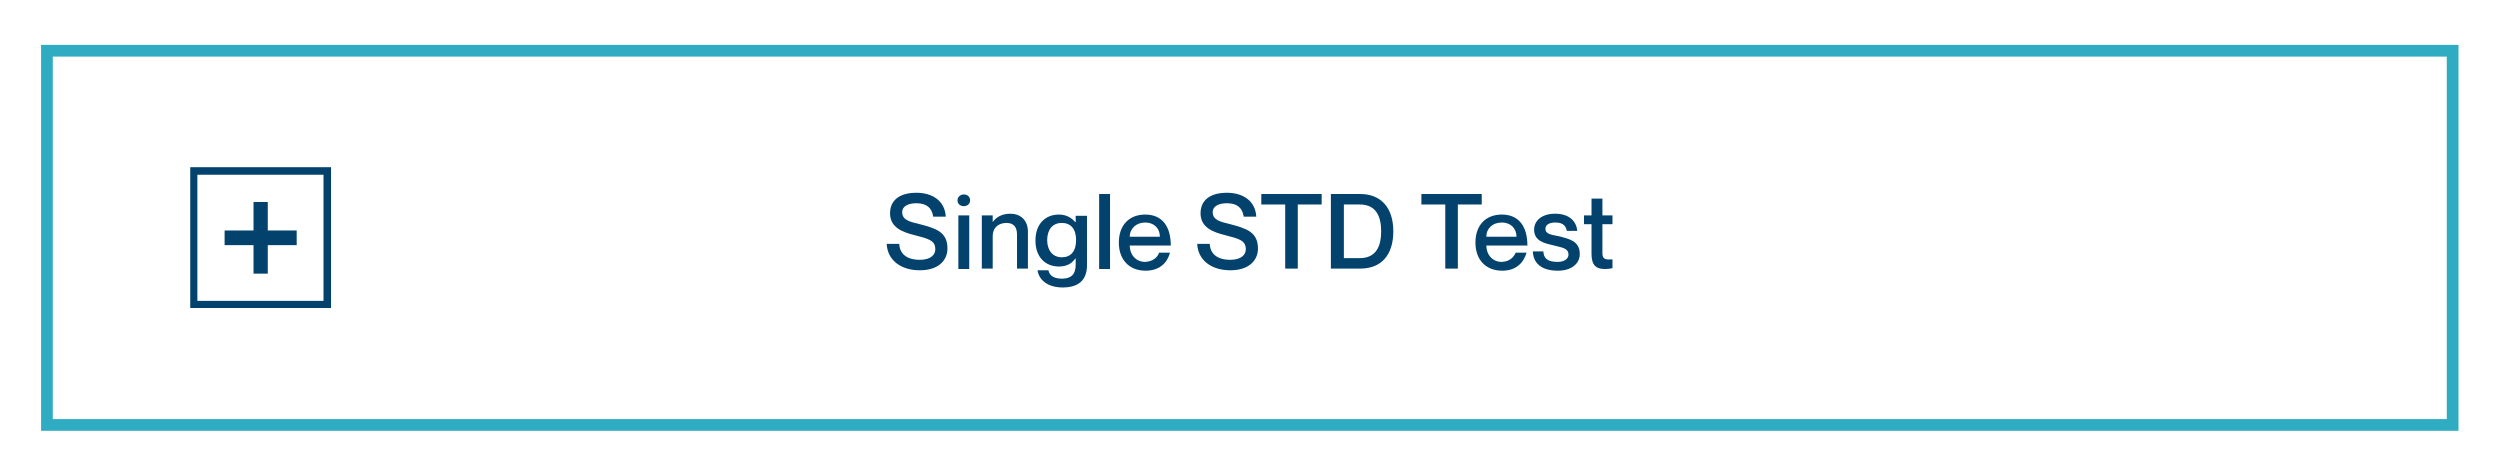 <?xml version="1.0" encoding="UTF-8"?>
<!-- Generator: Adobe Illustrator 26.5.0, SVG Export Plug-In . SVG Version: 6.00 Build 0)  -->
<svg xmlns="http://www.w3.org/2000/svg" xmlns:xlink="http://www.w3.org/1999/xlink" version="1.1" id="Layer_1" x="0px" y="0px" width="596.6px" height="113.5px" viewBox="0 0 596.6 113.5" xml:space="preserve">
<g>
	<g>
		<path fill="#03426D" d="M226.1,59.3c0,2.8-2.1,5.2-6.6,5.2c-4.4,0-7.7-2.3-7.9-6.3h3c0.1,2.3,1.7,3.8,4.9,3.8    c2.6,0,3.7-1.2,3.7-2.5c0-2.1-1.5-2.5-5-3.4c-2.8-0.7-5.8-1.8-5.8-5.2c0-3.2,2.4-4.9,6.3-4.9c3.9,0,6.8,2,7,5.7h-3    c-0.3-2.1-1.6-3.2-4-3.2c-2.1,0-3.4,0.8-3.4,2.1c0,1.9,1.7,2.3,4.2,2.9C223.3,54.5,226.1,55.3,226.1,59.3z"></path>
		<path fill="#03426D" d="M228.5,47.8c0-0.9,0.8-1.4,1.5-1.4c0.8,0,1.5,0.5,1.5,1.4c0,0.9-0.7,1.4-1.5,1.4    C229.2,49.2,228.5,48.7,228.5,47.8z M231.3,51.4v12.8h-2.6V51.4H231.3z"></path>
		<path fill="#03426D" d="M245.3,55.3v8.8h-2.6v-8.1c0-1.7-0.7-2.8-2.5-2.8c-2,0-3.3,1.2-3.3,3.1v7.8h-2.6V51.4h2.6V53h0    c0.7-1,2-2,4.2-2C243.4,51,245.3,52.4,245.3,55.3z"></path>
		<path fill="#03426D" d="M259.4,51.4v11.9c0,3.7-2.2,5.3-5.8,5.3c-3.7,0-5.7-1.9-6-4.1h2.6c0.2,1.1,1.1,2,3.2,2    c2.2,0,3.3-1,3.3-3.3v-1.5h-0.1c-0.7,1-1.8,1.9-3.9,1.9c-3.2,0-5.6-2.2-5.6-6.2c0-4,2.4-6.2,5.6-6.2c2,0,3.2,1,3.9,1.8h0.1v-1.5    H259.4z M256.8,57.3c0-2.7-1.3-4.1-3.4-4.1c-2.3,0-3.5,1.7-3.5,4.1c0,2.3,1.2,4.1,3.5,4.1C255.5,61.4,256.8,60,256.8,57.3z"></path>
		<path fill="#03426D" d="M264.9,46.3v17.9h-2.6V46.3H264.9z"></path>
		<path fill="#03426D" d="M276.6,60.3h2.6c-0.6,2.4-2.5,4.3-5.8,4.3c-4,0-6.4-2.7-6.4-6.7c0-4.1,2.4-6.7,6.3-6.7    c4.1,0,6.1,2.9,6.1,7.4h-9.8c0,2.1,1.4,3.9,3.7,3.9C275.5,62.4,276.4,61,276.6,60.3z M269.6,56.5h7.2c0-2-1.4-3.4-3.5-3.4    S269.6,54.5,269.6,56.5z"></path>
		<path fill="#03426D" d="M300.2,59.3c0,2.8-2.1,5.2-6.6,5.2c-4.4,0-7.7-2.3-7.9-6.3h3c0.1,2.3,1.7,3.8,4.9,3.8    c2.6,0,3.7-1.2,3.7-2.5c0-2.1-1.5-2.5-5-3.4c-2.8-0.7-5.8-1.8-5.8-5.2c0-3.2,2.4-4.9,6.3-4.9c3.9,0,6.8,2,7,5.7h-3    c-0.3-2.1-1.6-3.2-4-3.2c-2.1,0-3.4,0.8-3.4,2.1c0,1.9,1.7,2.3,4.2,2.9C297.3,54.5,300.2,55.3,300.2,59.3z"></path>
		<path fill="#03426D" d="M306.7,48.8H301v-2.5h14.4v2.5h-5.7v15.3h-3V48.8z"></path>
		<path fill="#03426D" d="M317.7,46.3h6.9c4.9,0,7.9,3.2,7.9,8.9s-2.9,8.9-7.9,8.9h-7V46.3z M320.7,61.6h3.8c4,0,5.1-3,5.1-6.4    s-1.1-6.4-5.1-6.4h-3.8V61.6z"></path>
		<path fill="#03426D" d="M344.9,48.8h-5.7v-2.5h14.4v2.5h-5.7v15.3h-3V48.8z"></path>
		<path fill="#03426D" d="M361.7,60.3h2.6c-0.7,2.4-2.5,4.3-5.8,4.3c-4,0-6.4-2.7-6.4-6.7c0-4.1,2.4-6.7,6.3-6.7    c4.1,0,6.1,2.9,6.1,7.4h-9.8c0,2.1,1.4,3.9,3.7,3.9C360.6,62.4,361.4,61,361.7,60.3z M354.7,56.5h7.2c0-2-1.4-3.4-3.5-3.4    C356.2,53.1,354.7,54.5,354.7,56.5z"></path>
		<path fill="#03426D" d="M377,60.6c0,2.4-2.1,4-5.2,4c-4.1,0-5.9-1.9-6-4.6h2.5c0.1,1.4,0.7,2.5,3.4,2.5c1.8,0,2.6-0.9,2.6-1.7    c0-1.6-1.5-1.7-3.4-2.2c-2-0.5-4.8-0.9-4.8-3.8c0-2.1,1.8-3.8,5-3.8c3.5,0,5.1,1.9,5.3,4.1h-2.5c-0.2-1-0.7-2-2.7-2    c-1.6,0-2.4,0.6-2.4,1.5c0,1.3,1.4,1.4,3.3,1.8C374.4,57,377,57.5,377,60.6z"></path>
		<path fill="#03426D" d="M382.4,53.5v6.9c0,1.5,0.7,1.6,2.4,1.5v2.1c-0.5,0.1-1.1,0.2-1.8,0.2c-2.1,0-3.2-0.9-3.2-3.6v-7.1h-1.8    v-2.1h1.8v-4h2.6v4h2.4v2.1H382.4z"></path>
	</g>
</g>
<path fill="#30ACC2" d="M586.7,102.8H9.8V10.7h576.9V102.8z M12.6,100h571.3V13.5H12.6V100z"></path>
<g>
	<path fill="#03426D" d="M45.4,39.9v33.6H79V39.9H45.4z M77.3,71.8H47.1V41.7h30.1V71.8z"></path>
	<polygon fill="#03426D" points="60.5,65.3 63.9,65.3 63.9,58.5 70.8,58.5 70.8,55 63.9,55 63.9,48.2 60.5,48.2 60.5,55 53.6,55    53.6,58.5 60.5,58.5  "></polygon>
</g>
</svg>
